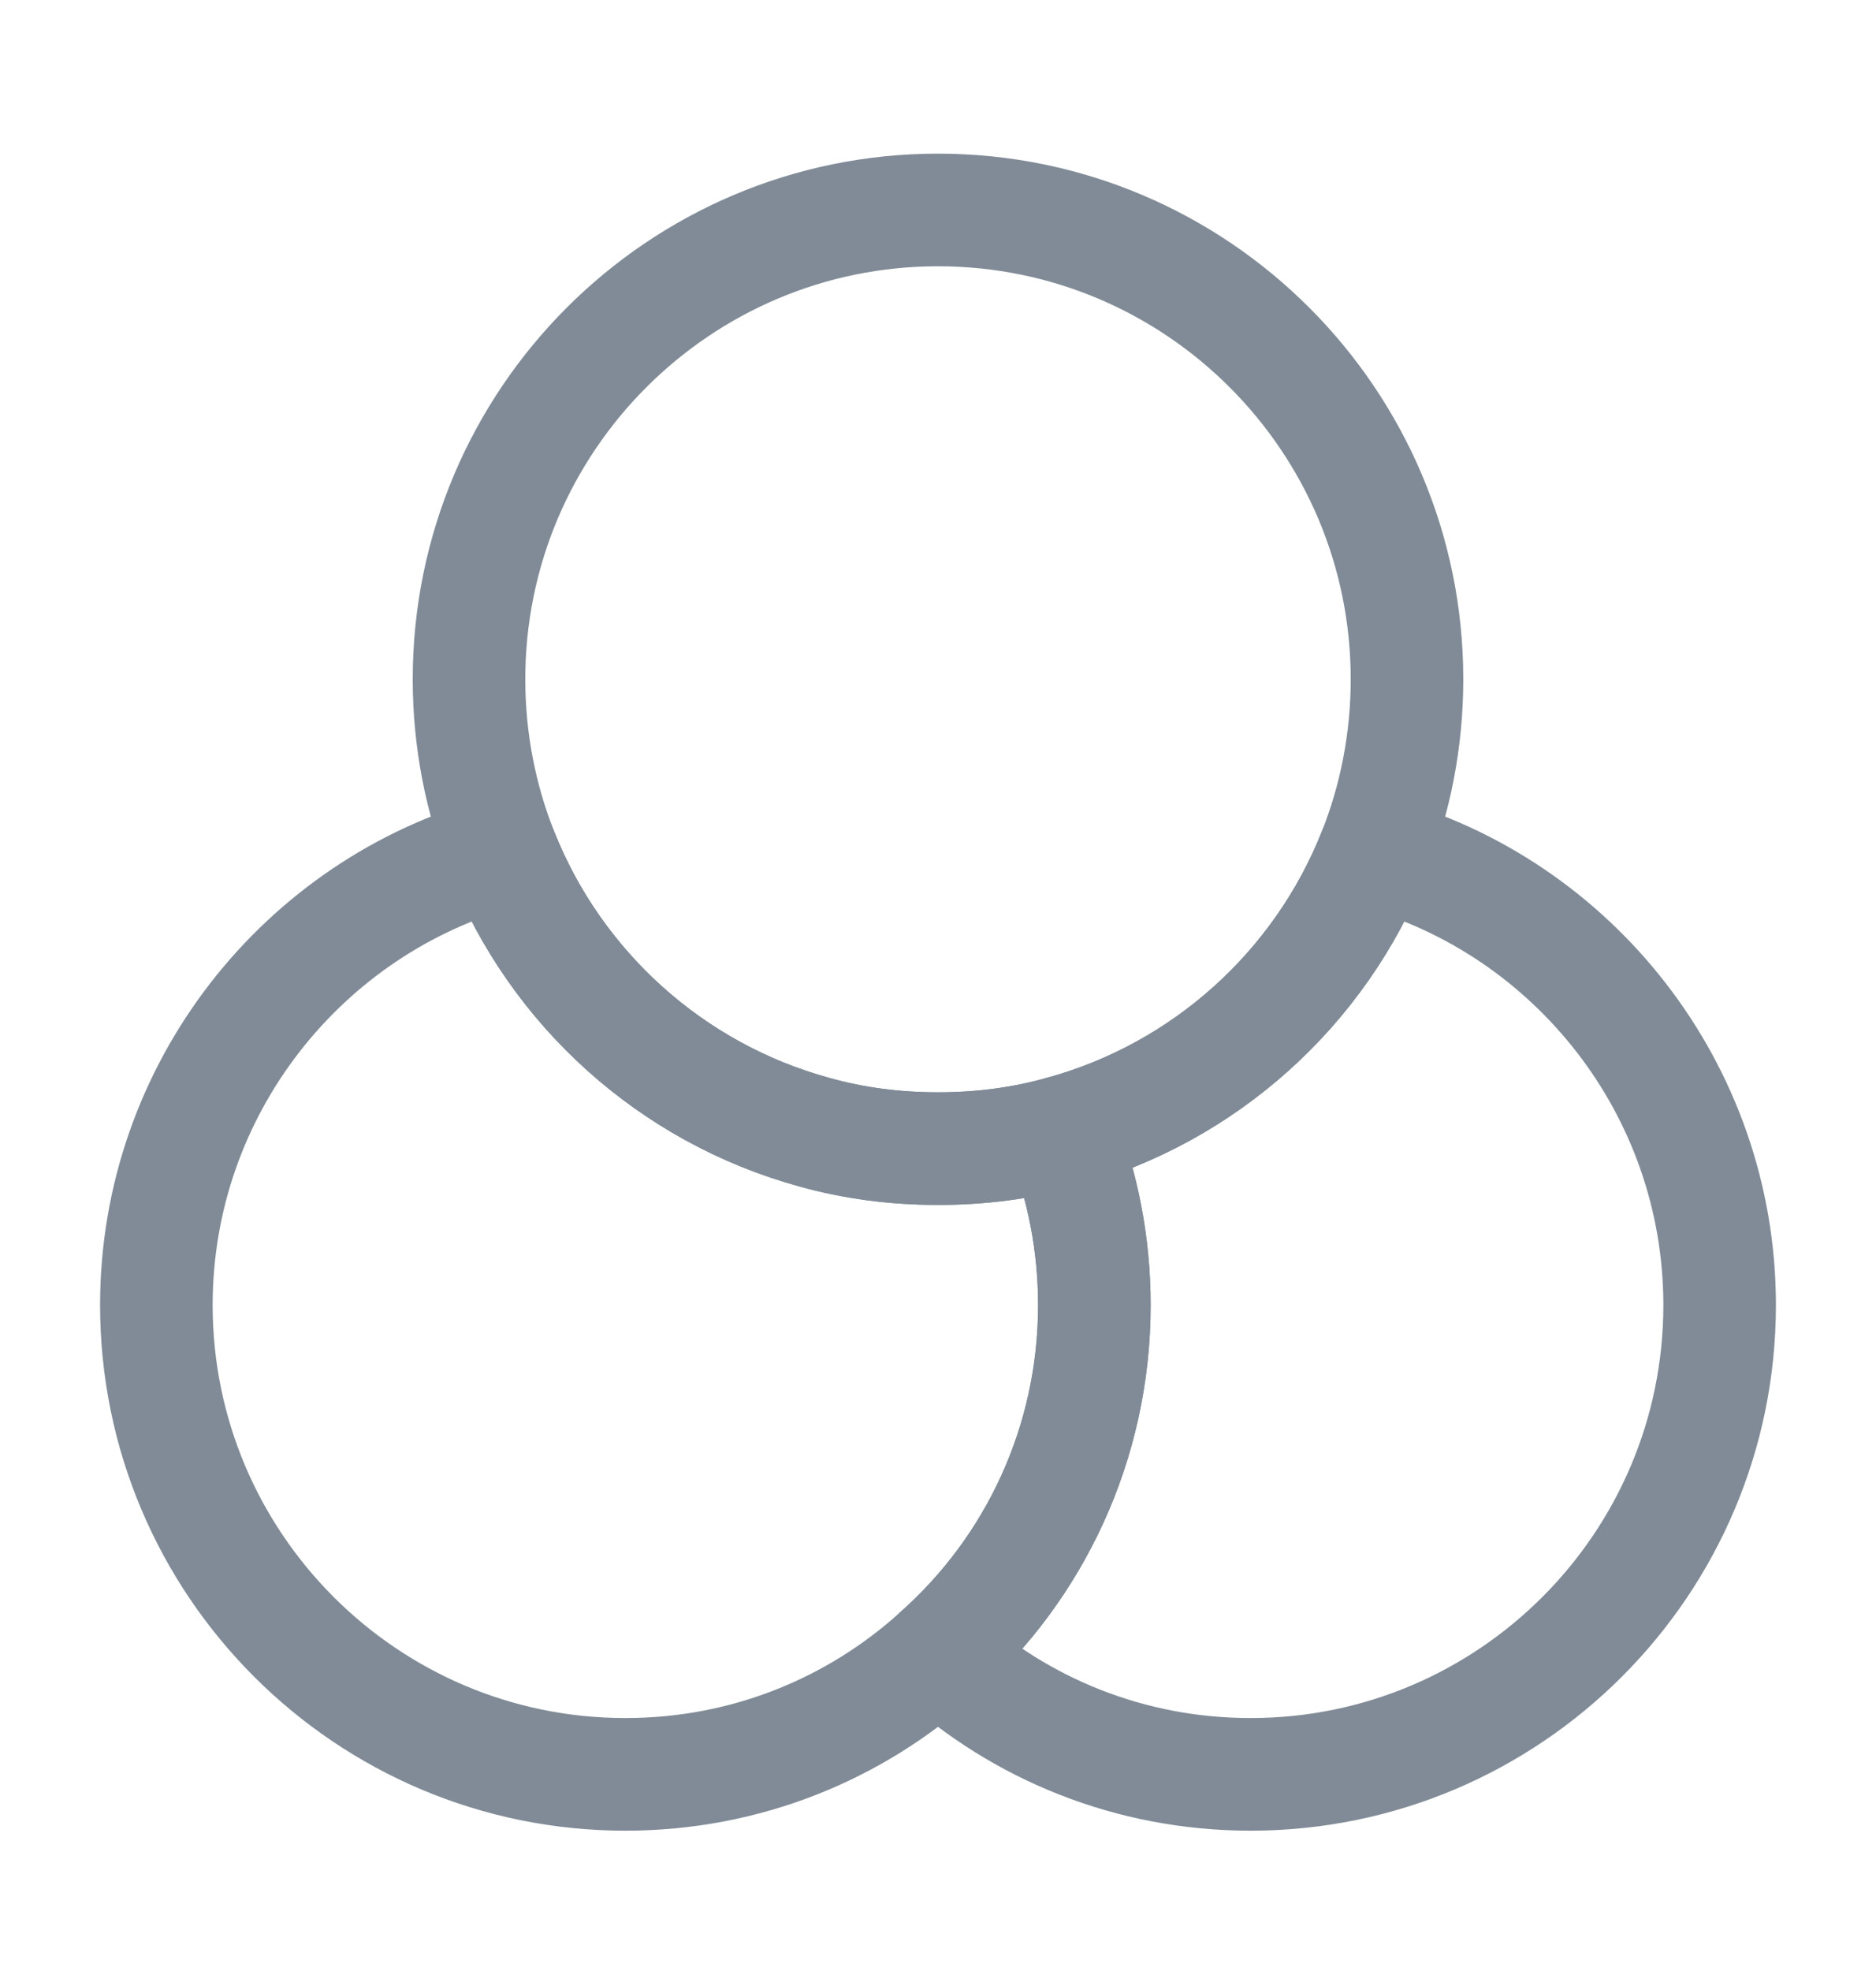 <svg width="20" height="21" viewBox="0 0 20 21" fill="none" xmlns="http://www.w3.org/2000/svg">
<path d="M11.667 13.905C11.667 15.38 11.025 16.713 10 17.622C9.117 18.422 7.95 18.905 6.667 18.905C3.908 18.905 1.667 16.663 1.667 13.905C1.667 11.604 3.233 9.654 5.35 9.079C5.925 10.53 7.158 11.646 8.683 12.063C9.1 12.18 9.542 12.238 10 12.238C10.458 12.238 10.9 12.18 11.317 12.063C11.542 12.63 11.667 13.255 11.667 13.905Z" stroke="#808B97" stroke-width="1.2" stroke-linecap="round" stroke-linejoin="round"/>
<path d="M15 7.237C15 7.887 14.875 8.513 14.65 9.079C14.075 10.529 12.842 11.646 11.317 12.063C10.9 12.18 10.458 12.238 10 12.238C9.542 12.238 9.1 12.18 8.683 12.063C7.158 11.646 5.925 10.529 5.35 9.079C5.125 8.513 5 7.887 5 7.237C5 4.479 7.242 2.237 10 2.237C12.758 2.237 15 4.479 15 7.237Z" stroke="#808B97" stroke-width="1.2" stroke-linecap="round" stroke-linejoin="round"/>
<path d="M18.333 13.905C18.333 16.663 16.092 18.905 13.333 18.905C12.05 18.905 10.883 18.422 10 17.622C11.025 16.713 11.667 15.38 11.667 13.905C11.667 13.255 11.542 12.63 11.317 12.063C12.842 11.646 14.075 10.53 14.65 9.079C16.767 9.654 18.333 11.604 18.333 13.905Z" stroke="#808B97" stroke-width="1.2" stroke-linecap="round" stroke-linejoin="round"/>
</svg>
